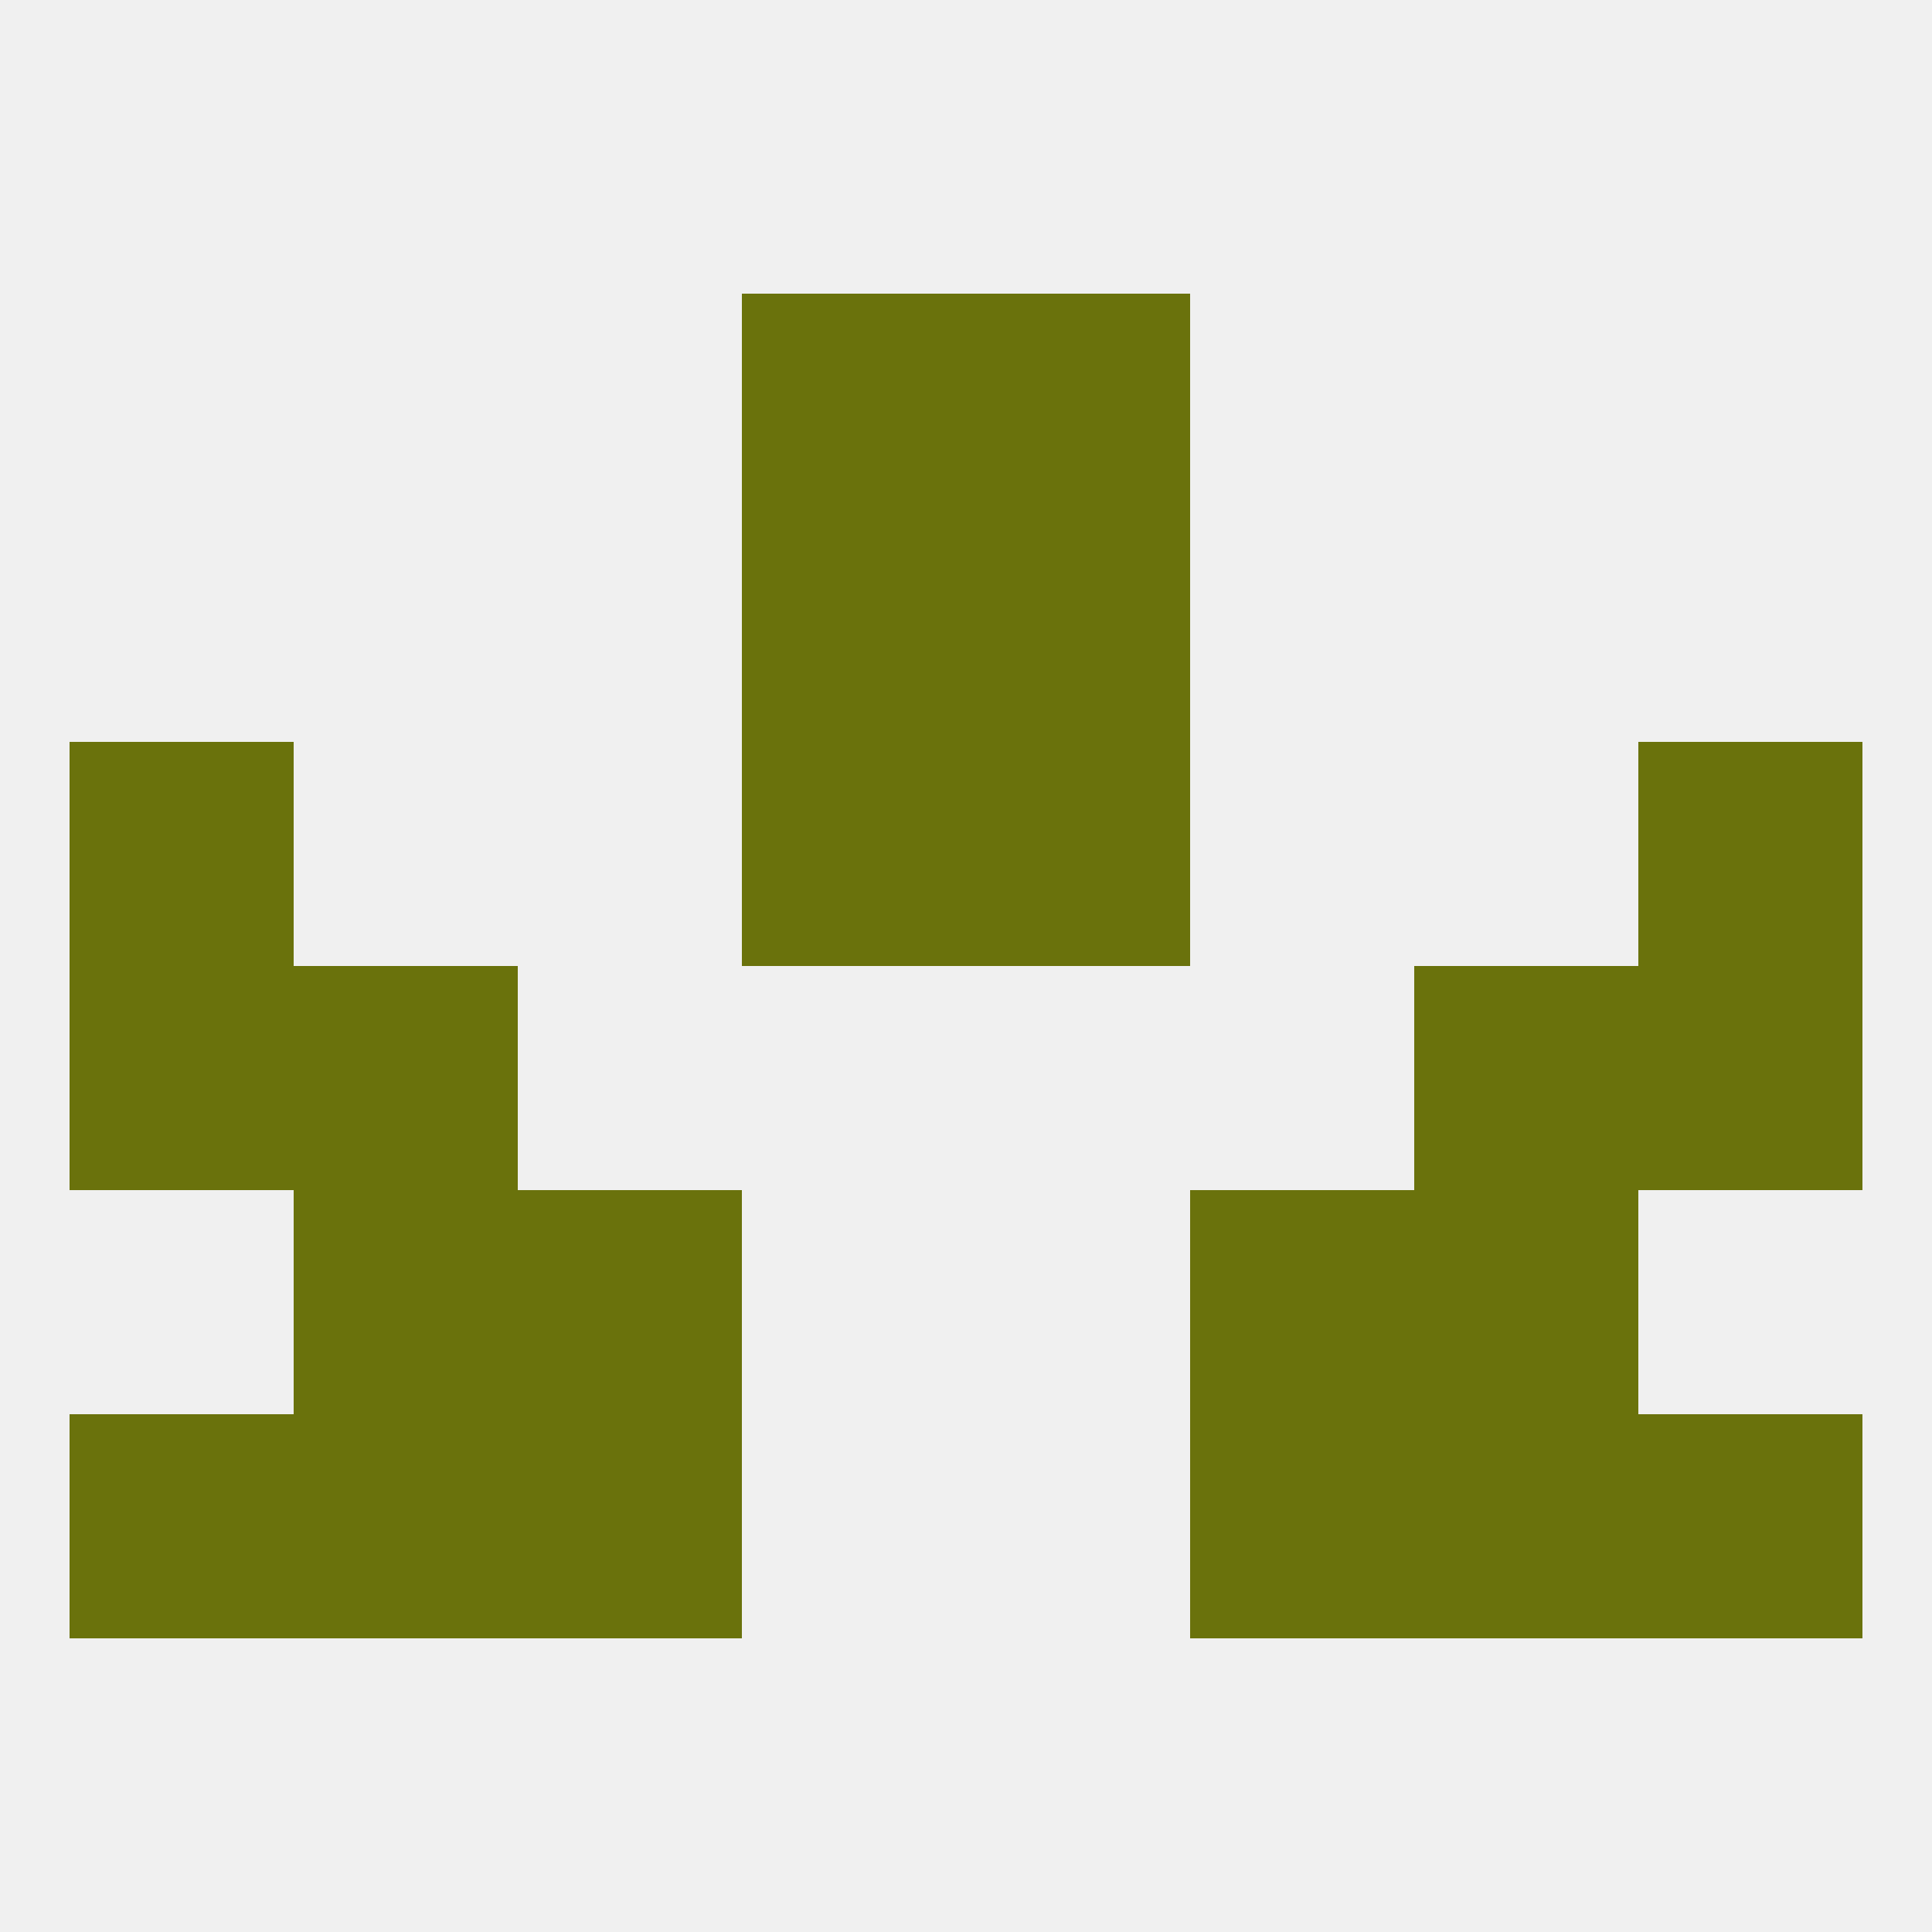 
<!--   <?xml version="1.0"?> -->
<svg version="1.1" baseprofile="full" xmlns="http://www.w3.org/2000/svg" xmlns:xlink="http://www.w3.org/1999/xlink" xmlns:ev="http://www.w3.org/2001/xml-events" width="250" height="250" viewBox="0 0 250 250" >
	<rect width="100%" height="100%" fill="rgba(240,240,240,255)"/>

	<rect x="9" y="125" width="29" height="29" fill="rgba(106,114,12,255)"/>
	<rect x="212" y="125" width="29" height="29" fill="rgba(106,114,12,255)"/>
	<rect x="38" y="125" width="29" height="29" fill="rgba(106,114,12,255)"/>
	<rect x="183" y="125" width="29" height="29" fill="rgba(106,114,12,255)"/>
	<rect x="9" y="96" width="29" height="29" fill="rgba(106,114,12,255)"/>
	<rect x="212" y="96" width="29" height="29" fill="rgba(106,114,12,255)"/>
	<rect x="96" y="96" width="29" height="29" fill="rgba(106,114,12,255)"/>
	<rect x="125" y="96" width="29" height="29" fill="rgba(106,114,12,255)"/>
	<rect x="125" y="67" width="29" height="29" fill="rgba(106,114,12,255)"/>
	<rect x="96" y="67" width="29" height="29" fill="rgba(106,114,12,255)"/>
	<rect x="96" y="38" width="29" height="29" fill="rgba(106,114,12,255)"/>
	<rect x="125" y="38" width="29" height="29" fill="rgba(106,114,12,255)"/>
	<rect x="38" y="154" width="29" height="29" fill="rgba(106,114,12,255)"/>
	<rect x="183" y="154" width="29" height="29" fill="rgba(106,114,12,255)"/>
	<rect x="67" y="154" width="29" height="29" fill="rgba(106,114,12,255)"/>
	<rect x="154" y="154" width="29" height="29" fill="rgba(106,114,12,255)"/>
	<rect x="38" y="183" width="29" height="29" fill="rgba(106,114,12,255)"/>
	<rect x="183" y="183" width="29" height="29" fill="rgba(106,114,12,255)"/>
	<rect x="9" y="183" width="29" height="29" fill="rgba(106,114,12,255)"/>
	<rect x="212" y="183" width="29" height="29" fill="rgba(106,114,12,255)"/>
	<rect x="67" y="183" width="29" height="29" fill="rgba(106,114,12,255)"/>
	<rect x="154" y="183" width="29" height="29" fill="rgba(106,114,12,255)"/>
</svg>